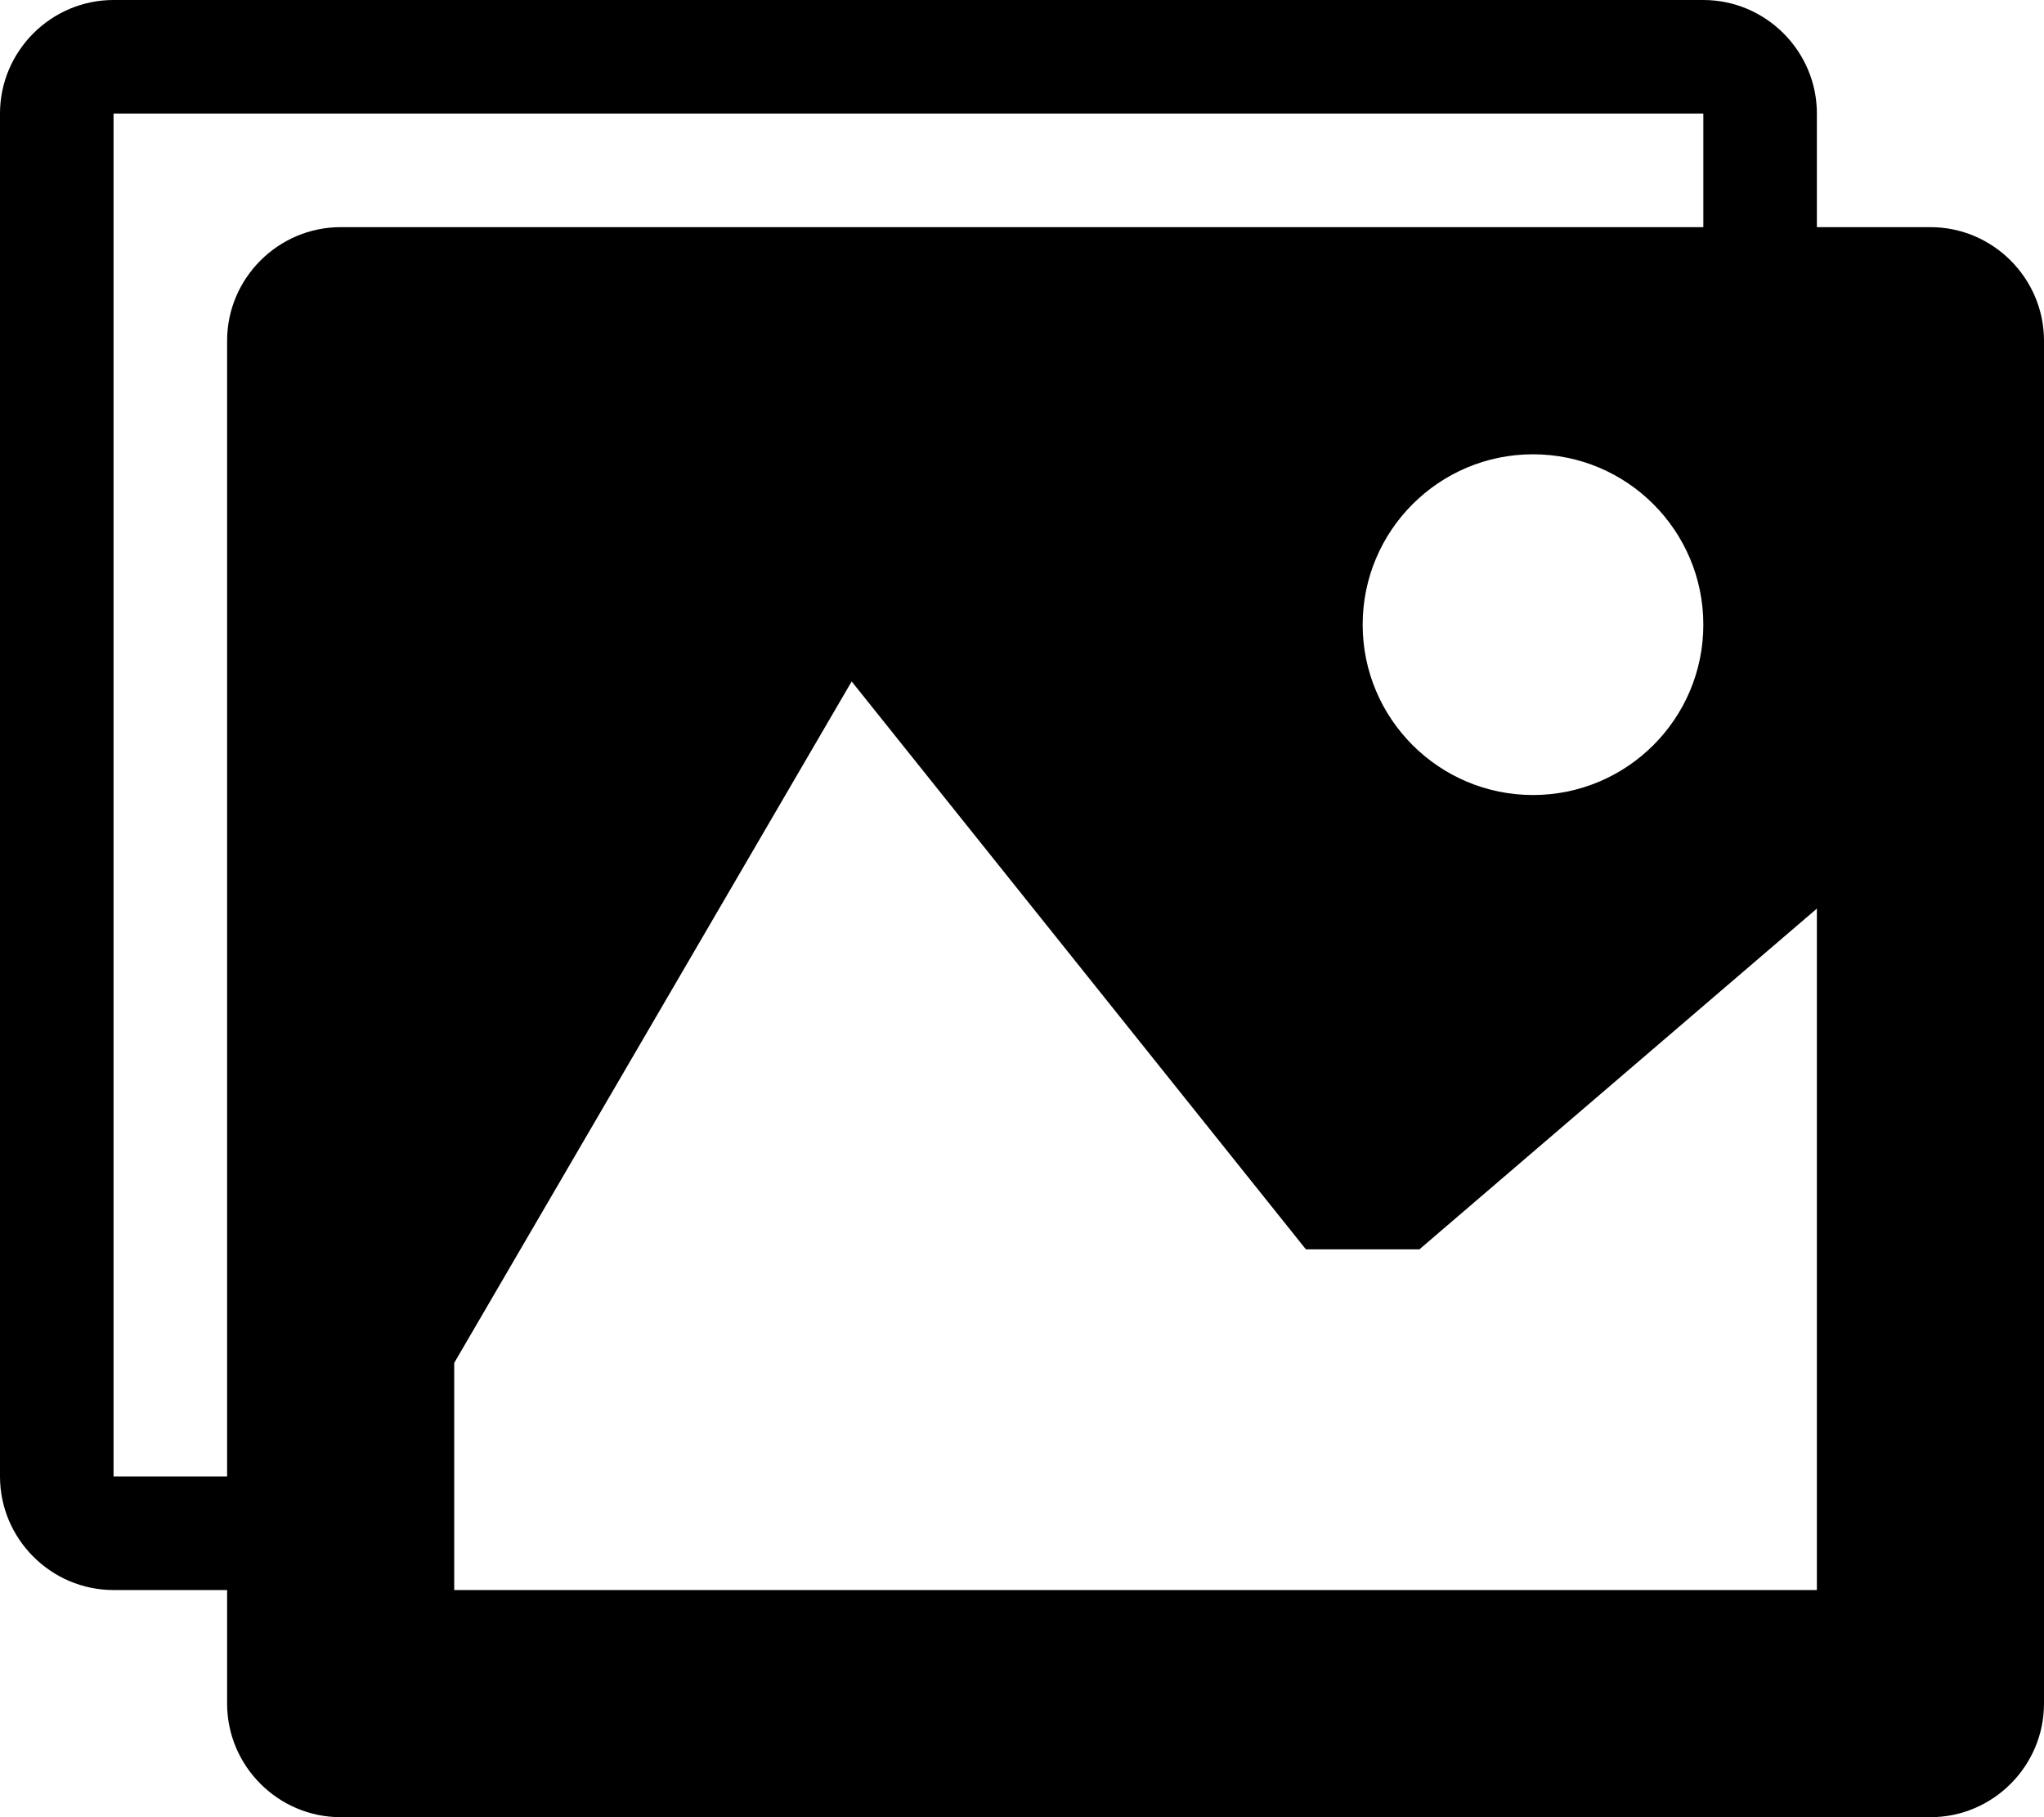 
<svg version="1.1" xmlns="http://www.w3.org/2000/svg" width="18" height="16" viewBox="0 0 18 16">

<path d="M17 2h-1v-1c0-0.55-0.45-1-1-1h-14c-0.55 0-1 0.45-1 1v12c0 0.55 0.45 1 1 1h1v1c0 0.55 0.45 1 1 1h14c0.55 0 1-0.45 1-1v-12c0-0.55-0.45-1-1-1zM2 3v10h-1v-12h14v1h-12c-0.55 0-1 0.45-1 1zM15 5.5c0 0.828-0.672 1.5-1.5 1.5s-1.5-0.672-1.5-1.5 0.672-1.5 1.5-1.5 1.5 0.672 1.5 1.5zM16 14h-12v-2l3.5-6 4 5h1l3.5-3v6z"></path>
</svg>
